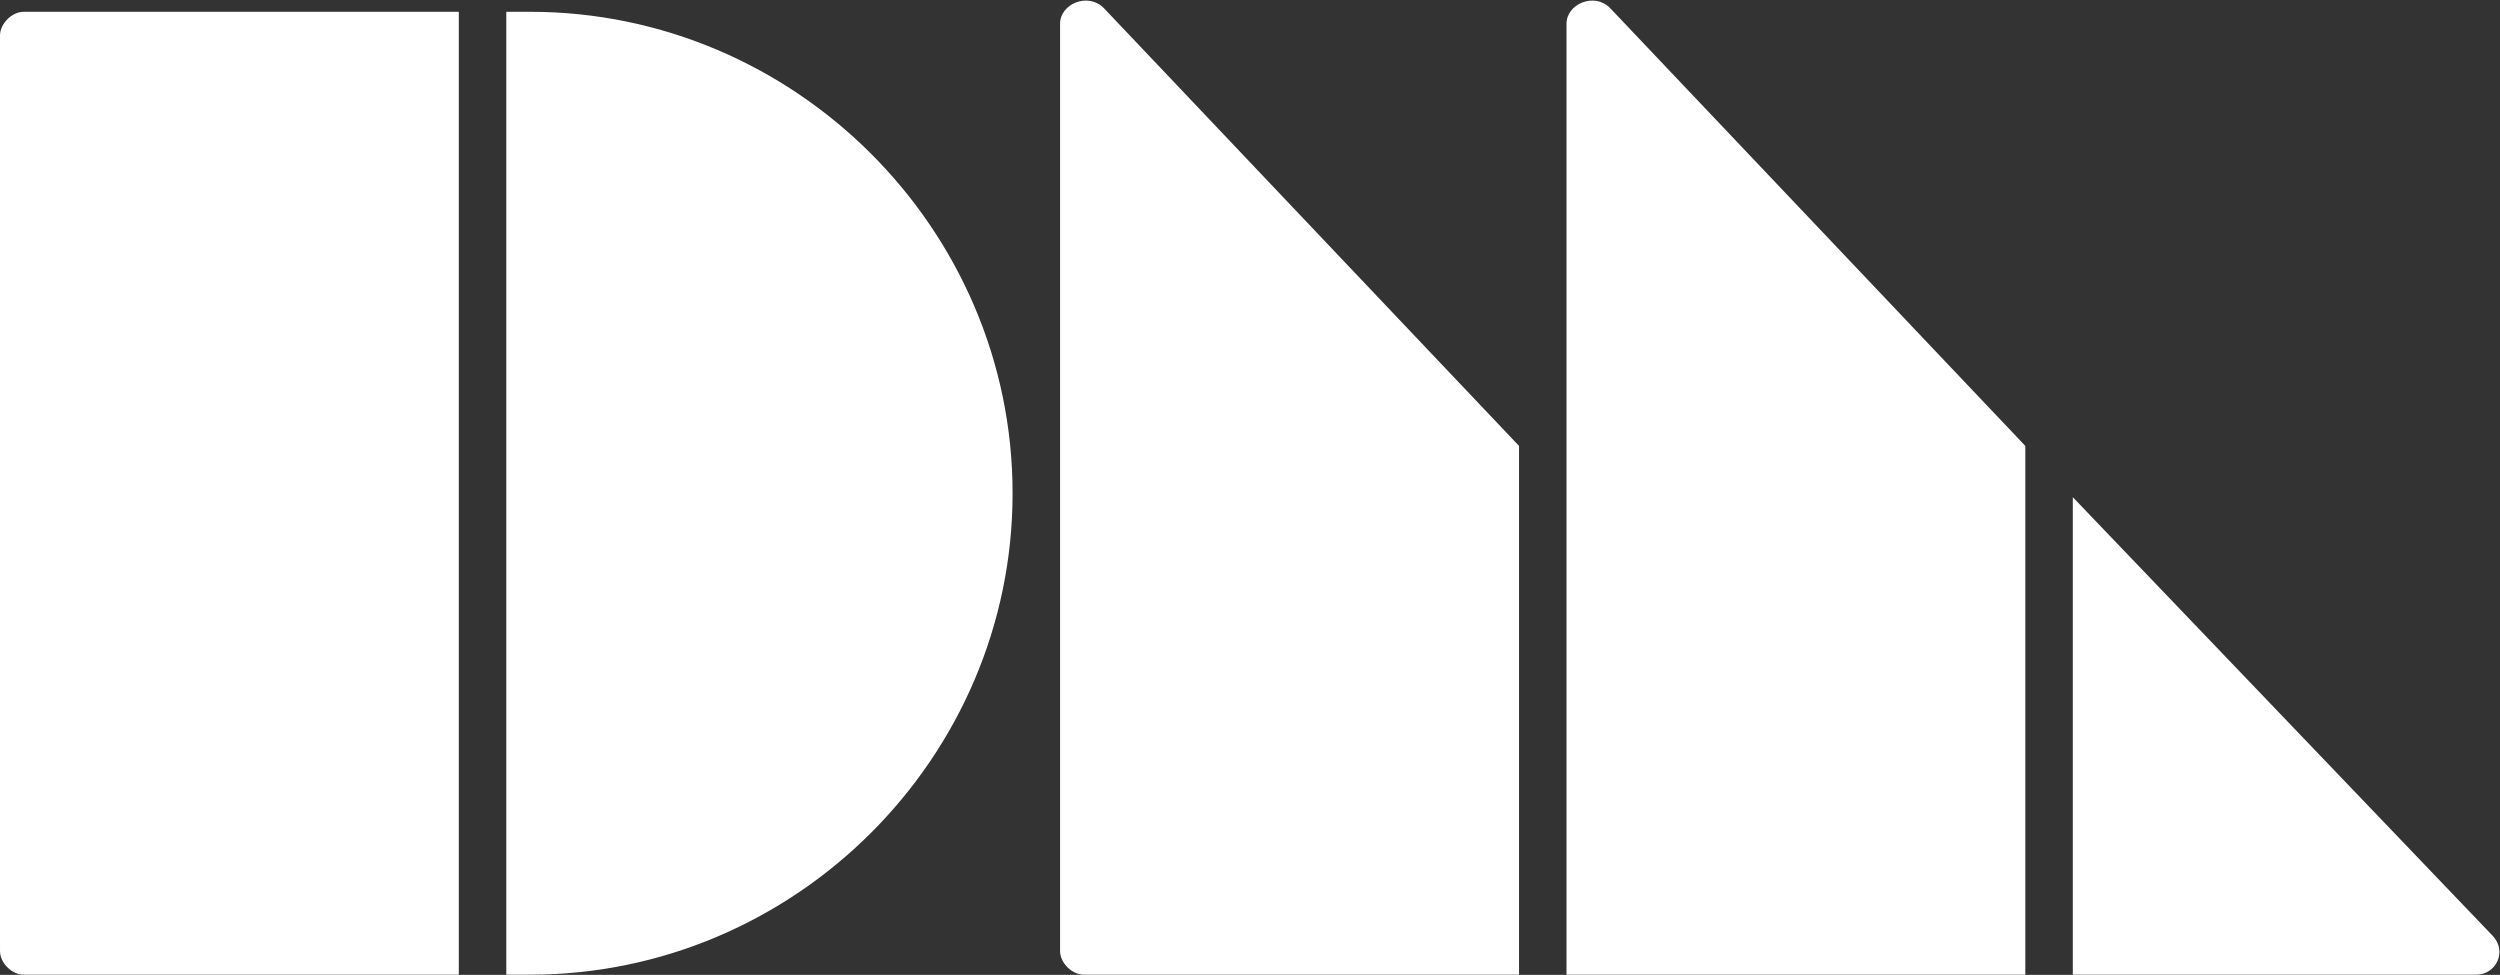 <svg version="1.2" xmlns="http://www.w3.org/2000/svg" viewBox="0 0 1590 620" width="1590" height="620">
	<rect x="0" y="0" width="1590" height="620" fill="#333333" stroke="none"/>
	<title>dmmmm-svg</title>
	<style>
		.s0 { fill: #ffffff } 
	</style>
	<path id="Layer" fill-rule="evenodd" class="s0" d="m701.9 5l264.2 278.6v336.3h-276.8c-7.5 0-15.1-7.5-15.1-15v-589.8c0-12.6 17.6-20.1 27.7-10.1zm322 0l264.2 278.6v336.3h-291.8v-604.8c0-12.6 17.6-20.1 27.6-10.1zm294.4 311.2l266.7 278.6c10 10.1 2.5 25.1-10.1 25.1h-256.6zm-1026.5 303.7h-276.7c-7.6 0-15.1-7.5-15.1-15v-582.3c0-7.5 7.5-15.1 15.1-15.1h276.7zm45.3-612.4c168.6 0 306.9 138.1 306.9 306.2 0 168.2-138.3 306.2-306.9 306.2h-15.1v-612.4z"/>
</svg>